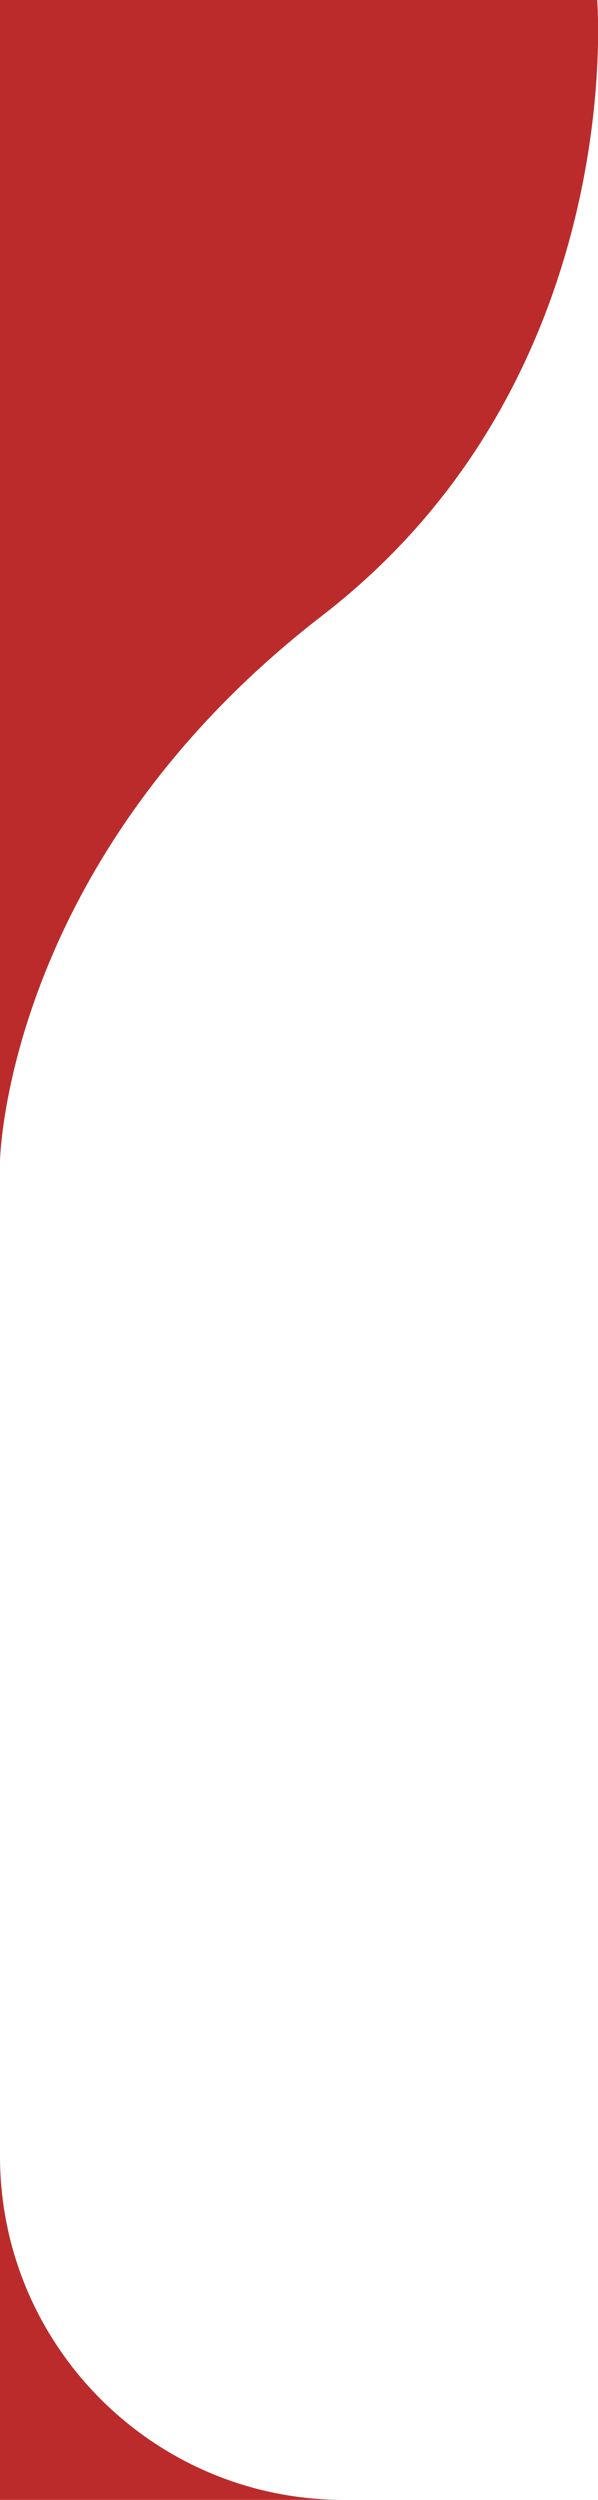 <?xml version="1.0" encoding="utf-8"?>
<!-- Generator: Adobe Illustrator 27.8.0, SVG Export Plug-In . SVG Version: 6.00 Build 0)  -->
<svg version="1.2" baseProfile="tiny" id="Ebene_1" xmlns="http://www.w3.org/2000/svg" xmlns:xlink="http://www.w3.org/1999/xlink"
	 x="0px" y="0px" viewBox="0 0 356.3 1488.7" overflow="visible" xml:space="preserve">
<path fill="#BC2B2B" d="M0,691.5c0,0,2.8-178.9,192.1-325C374.9,225.4,355.8,0,355.8,0H0V691.5z"/>
<g>
	<path fill="#BC2B2B" d="M0,1283.9v204.8h204.8C91.7,1488.7,0,1397,0,1283.9z"/>
</g>
</svg>
